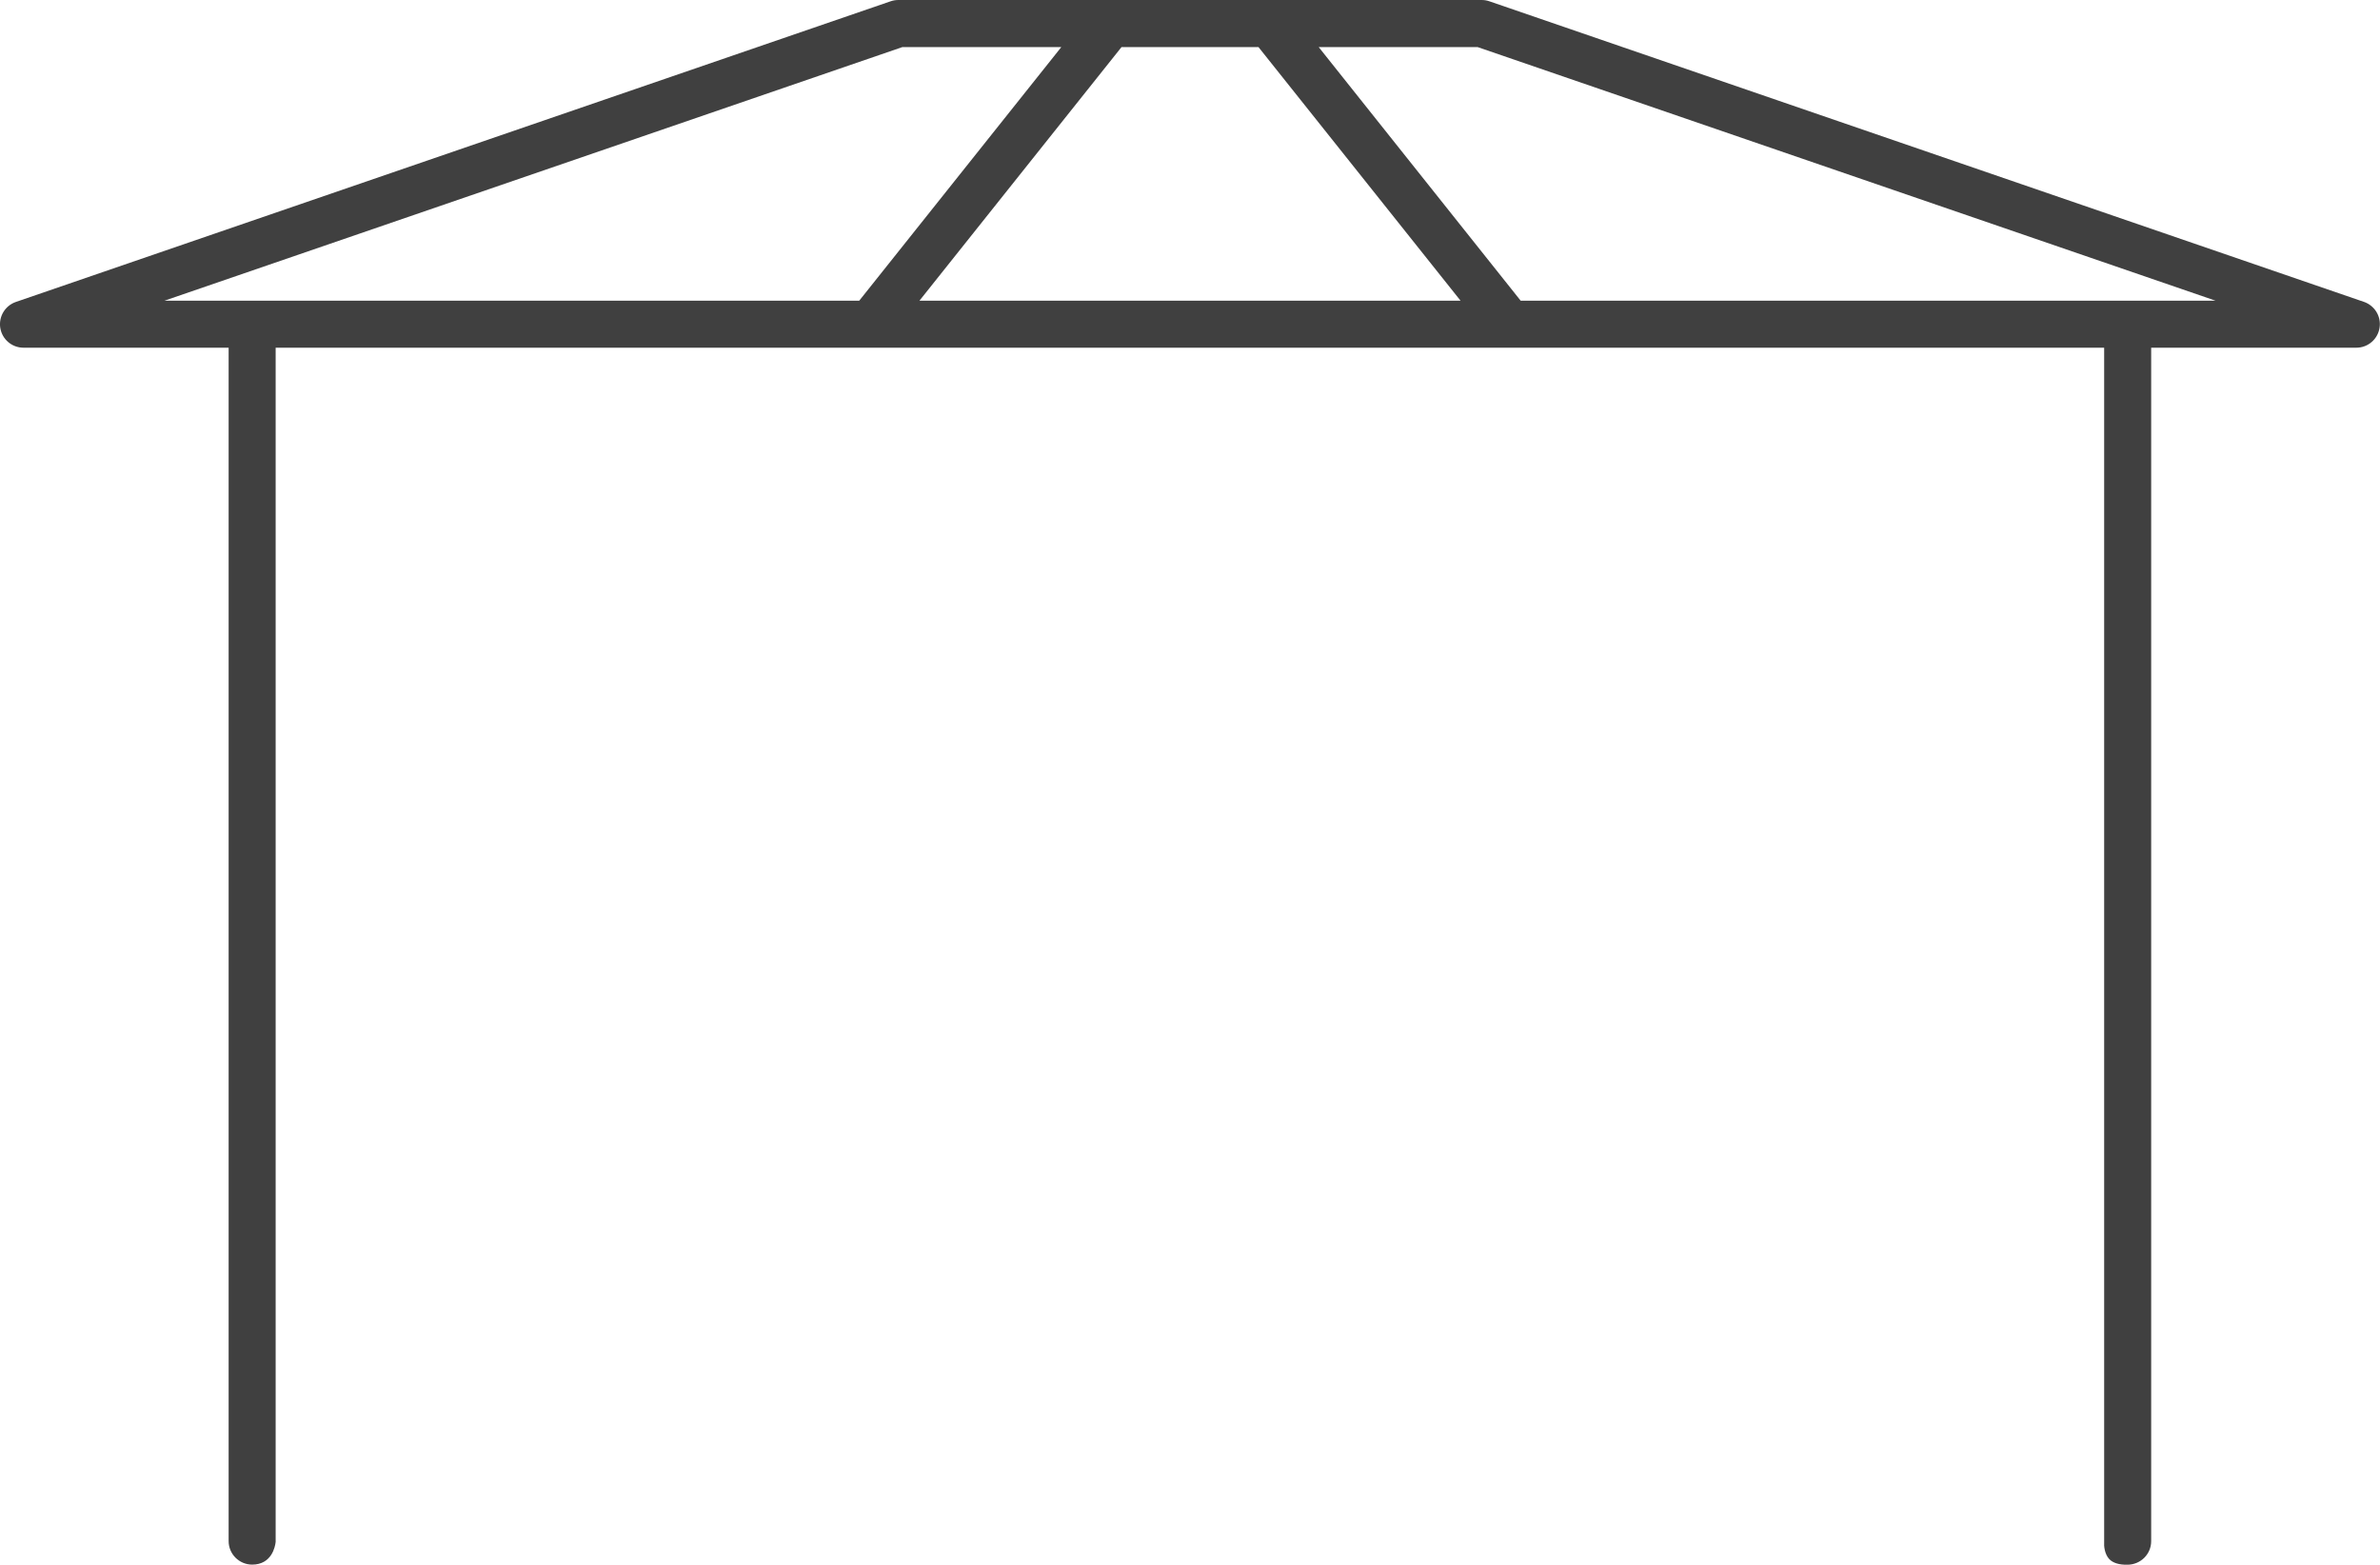 <?xml version="1.0" encoding="UTF-8"?><svg id="Calque_2" xmlns="http://www.w3.org/2000/svg" viewBox="0 0 247.02 162.41"><defs><style>.cls-1{fill:#404040;}</style></defs><g id="Calque_1-2"><path class="cls-1" d="m245.37,31.34L154.57.13c-.26-.09-.52-.13-.79-.13h-60.53c-.27,0-.54.04-.8.13L1.65,31.34c-1.13.39-1.81,1.53-1.62,2.71.2,1.18,1.21,2.04,2.41,2.04h21.29v123.87c0,1.35,1.1,2.44,2.44,2.44,2.03,0,2.39-1.86,2.44-2.36V36.09h189.78v124.03c-.03.28.03,1.18.53,1.71.38.4,1.04.6,1.88.58,1.38,0,2.47-1.1,2.47-2.44V36.09h21.29c1.2,0,2.21-.86,2.41-2.04.2-1.18-.48-2.32-1.62-2.72Zm-228.3-.13L93.65,4.89h16.5l-20.97,26.32H17.07Zm78.36,0l20.97-26.32h14.22l20.97,26.32h-56.15Zm62.4,0l-20.96-26.32h16.5l76.58,26.32h-72.11Z"/></g></svg>